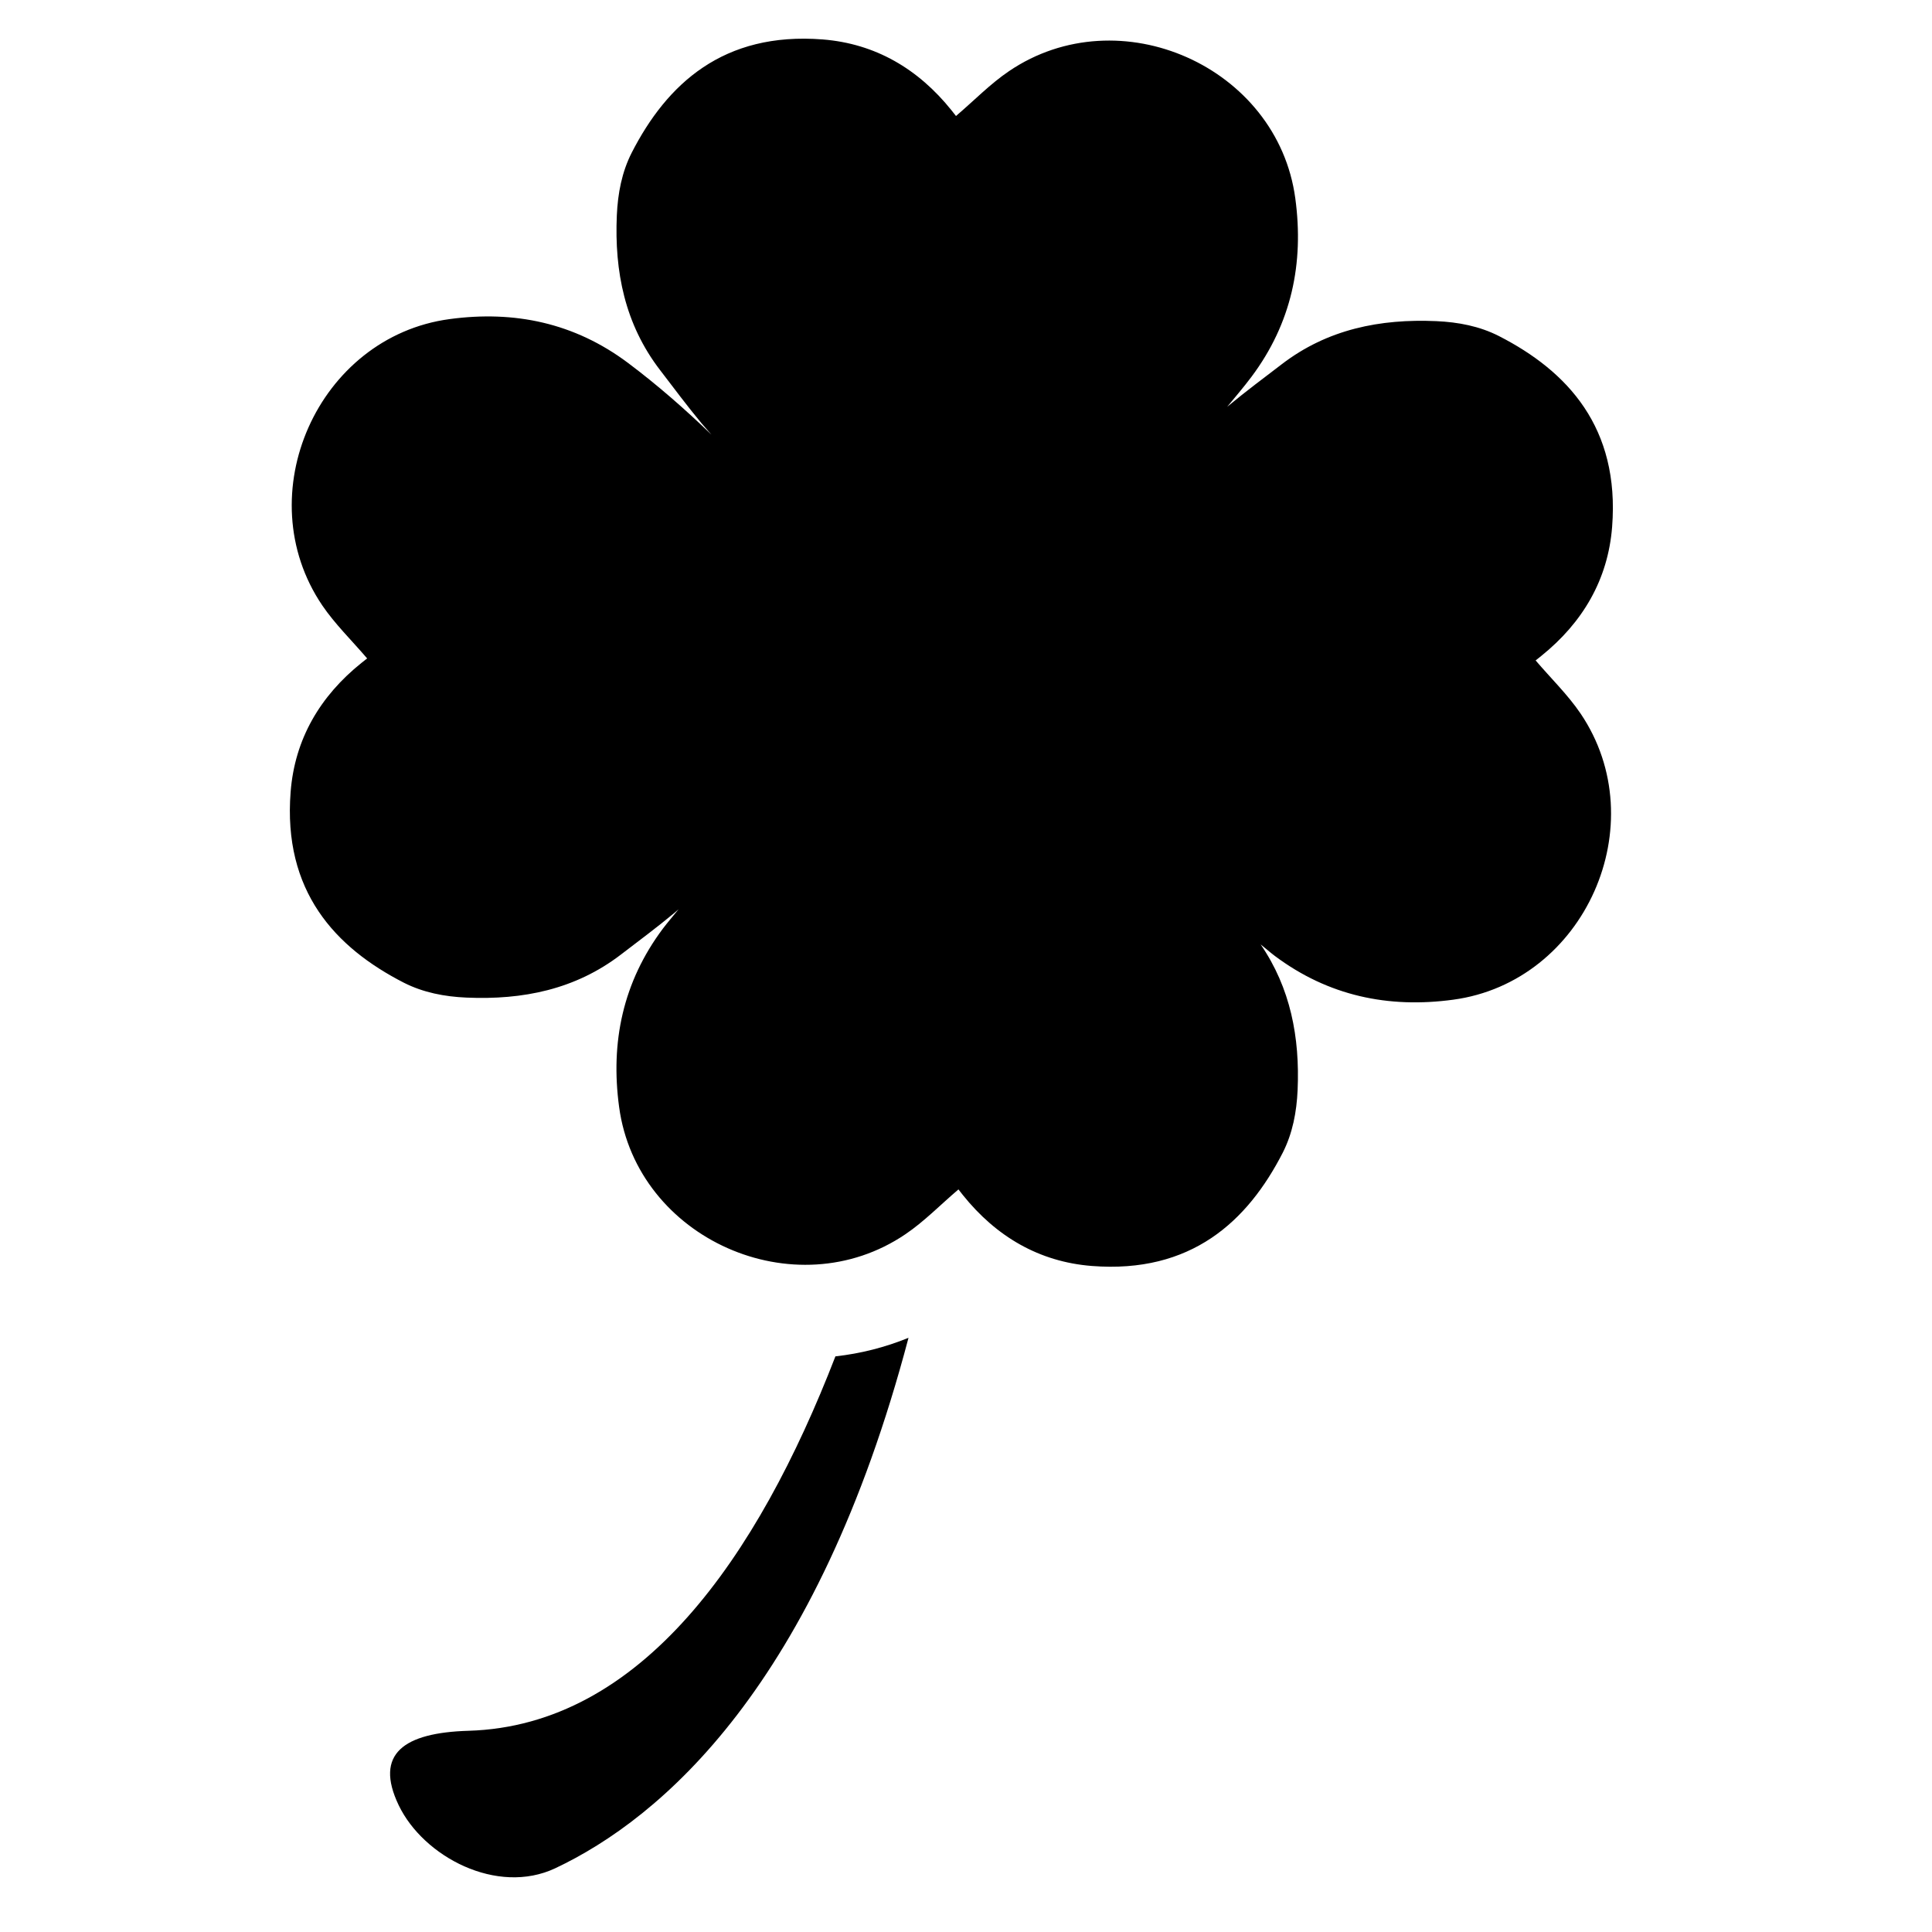 <svg xmlns="http://www.w3.org/2000/svg" xmlns:xlink="http://www.w3.org/1999/xlink" version="1.1" x="0px" y="0px" viewBox="0 0 100 100" enable-background="new 0 0 100 100" xml:space="preserve"><g><g><path d="M83.443,27.273c0.402-5.141-2.301-8.059-5.861-9.88c-1.008-0.513-2.107-0.72-3.239-0.771    c-2.911-0.127-5.633,0.417-7.999,2.23c-0.929,0.711-1.867,1.409-2.767,2.157c-0.021,0.018-0.041,0.037-0.063,0.054    c0.426-0.518,0.861-1.024,1.264-1.562c2.072-2.769,2.721-5.879,2.267-9.231c-0.918-6.822-9.103-10.461-14.815-6.59    c-0.973,0.658-1.804,1.519-2.748,2.324c-0.045-0.059-0.138-0.177-0.231-0.293c-1.72-2.144-3.941-3.455-6.672-3.67    c-5.144-0.401-8.059,2.302-9.883,5.865c-0.511,1.006-0.718,2.104-0.769,3.238c-0.128,2.911,0.416,5.633,2.229,8    c0.712,0.927,1.407,1.866,2.157,2.767c0.166,0.199,0.343,0.387,0.511,0.585c-1.364-1.315-2.792-2.567-4.323-3.715    c-2.768-2.072-5.879-2.719-9.23-2.265c-6.822,0.917-10.461,9.101-6.592,14.817c0.659,0.97,1.519,1.804,2.324,2.747    c-0.058,0.046-0.175,0.139-0.293,0.231c-2.143,1.719-3.453,3.941-3.667,6.674c-0.404,5.139,2.299,8.056,5.861,9.88    c1.007,0.51,2.106,0.721,3.239,0.77c2.912,0.127,5.633-0.415,8-2.231c0.928-0.711,1.867-1.407,2.766-2.155    c0.072-0.061,0.141-0.124,0.213-0.185c-0.269,0.335-0.551,0.657-0.811,1.001c-2.072,2.769-2.72,5.882-2.266,9.23    c0.919,6.824,9.103,10.462,14.816,6.59c0.972-0.656,1.804-1.517,2.748-2.322c0.044,0.06,0.137,0.177,0.231,0.295    c1.72,2.143,3.94,3.453,6.671,3.668c5.141,0.402,8.059-2.301,9.883-5.861c0.512-1.008,0.719-2.107,0.77-3.238    c0.12-2.729-0.364-5.285-1.914-7.545c0.249,0.196,0.482,0.406,0.736,0.597c2.769,2.071,5.881,2.719,9.23,2.265    c6.822-0.917,10.463-9.1,6.592-14.815c-0.658-0.97-1.52-1.804-2.324-2.746c0.059-0.044,0.176-0.14,0.293-0.233    C81.918,32.226,83.229,30.005,83.443,27.273"></path></g><g><path d="M24.249,89.585c-3.336,0.099-4.892,1.183-3.613,3.853c1.28,2.668,5.093,4.686,8.11,3.26    c5.471-2.584,13.521-9.43,18.278-27.453c-1.207,0.492-2.477,0.816-3.783,0.96C39.203,80.641,33.171,89.322,24.249,89.585"></path></g></g></svg>